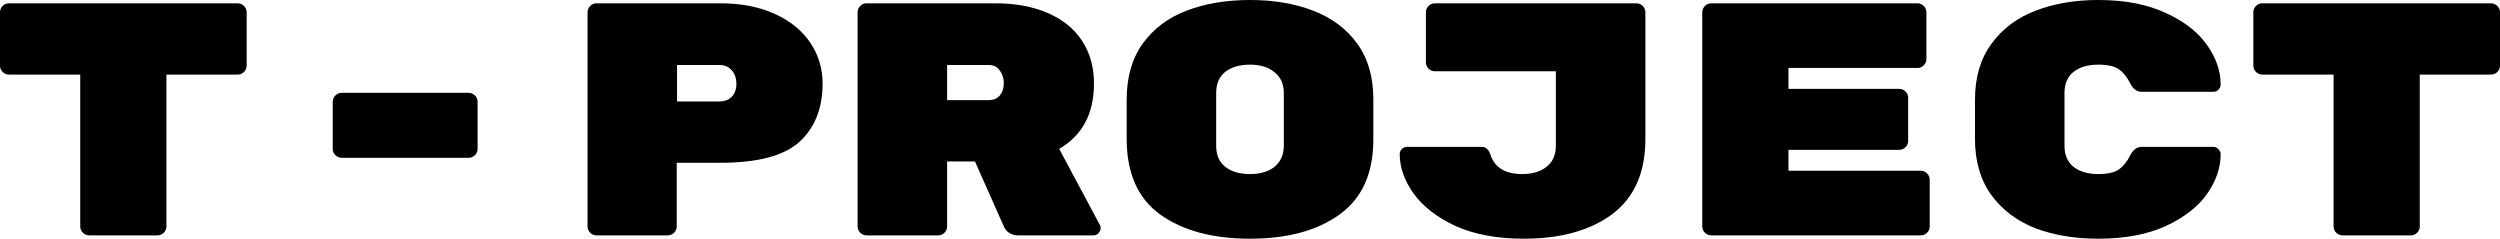 <?xml version="1.0" encoding="UTF-8"?> <svg xmlns="http://www.w3.org/2000/svg" viewBox="0 0 233.767 22.32" fill="none"><path d="M22.227 0.31C22.454 0.31 22.651 0.393 22.816 0.558C22.981 0.723 23.064 0.92 23.064 1.147V6.138C23.064 6.365 22.981 6.562 22.816 6.727C22.651 6.892 22.454 6.975 22.227 6.975H15.562V21.173C15.562 21.4 15.479 21.597 15.314 21.762C15.149 21.927 14.952 22.01 14.725 22.01H8.339C8.112 22.01 7.915 21.927 7.75 21.762C7.585 21.597 7.502 21.4 7.502 21.173V6.975H0.837C0.61 6.975 0.413 6.892 0.248 6.727C0.083 6.562 0 6.365 0 6.138V1.147C0 0.92 0.083 0.723 0.248 0.558C0.413 0.393 0.61 0.31 0.837 0.31H22.227Z" fill="black"></path><path d="M43.822 8.68C44.049 8.68 44.246 8.763 44.411 8.928C44.576 9.093 44.659 9.29 44.659 9.517V13.919C44.659 14.146 44.576 14.343 44.411 14.508C44.246 14.673 44.049 14.756 43.822 14.756H31.949C31.722 14.756 31.525 14.673 31.36 14.508C31.195 14.343 31.112 14.146 31.112 13.919V9.517C31.112 9.29 31.195 9.093 31.36 8.928C31.525 8.763 31.722 8.68 31.949 8.68H43.822Z" fill="black"></path><path d="M67.37 0.31C69.312 0.31 71.007 0.641 72.454 1.302C73.9 1.963 75.006 2.862 75.771 3.999C76.536 5.136 76.918 6.407 76.918 7.812C76.918 10.127 76.194 11.945 74.748 13.268C73.301 14.57 70.842 15.221 67.37 15.221H63.278V21.173C63.278 21.4 63.195 21.597 63.03 21.762C62.864 21.927 62.668 22.01 62.441 22.01H55.776C55.548 22.01 55.352 21.927 55.187 21.762C55.021 21.597 54.939 21.4 54.939 21.173V1.147C54.939 0.92 55.021 0.723 55.187 0.558C55.352 0.393 55.548 0.31 55.776 0.31H67.37ZM67.246 9.486C67.742 9.486 68.134 9.341 68.424 9.052C68.713 8.742 68.858 8.339 68.858 7.843C68.858 7.326 68.713 6.903 68.424 6.572C68.134 6.241 67.742 6.076 67.246 6.076H63.309V9.486H67.246Z" fill="black"></path><path d="M102.853 21.049C102.894 21.132 102.915 21.225 102.915 21.328C102.915 21.514 102.842 21.679 102.698 21.824C102.574 21.948 102.419 22.01 102.233 22.01H95.196C94.906 22.01 94.638 21.938 94.39 21.793C94.162 21.648 93.997 21.462 93.894 21.235L91.166 15.097H88.562V21.173C88.562 21.4 88.479 21.597 88.314 21.762C88.148 21.927 87.952 22.01 87.725 22.01H81.029C80.801 22.01 80.605 21.927 80.44 21.762C80.274 21.597 80.192 21.4 80.192 21.173V1.147C80.192 0.92 80.274 0.723 80.44 0.558C80.605 0.393 80.801 0.31 81.029 0.31H93.088C94.948 0.31 96.57 0.61 97.955 1.209C99.36 1.808 100.435 2.676 101.179 3.813C101.923 4.95 102.295 6.283 102.295 7.812C102.295 10.623 101.21 12.658 99.04 13.919L102.853 21.049ZM92.437 9.362C92.891 9.362 93.243 9.217 93.491 8.928C93.739 8.618 93.863 8.236 93.863 7.781C93.863 7.326 93.739 6.934 93.491 6.603C93.263 6.252 92.912 6.076 92.437 6.076H88.562V9.362H92.437Z" fill="black"></path><path d="M128.416 13.051C128.416 16.213 127.362 18.548 125.253 20.057C123.166 21.566 120.376 22.32 116.884 22.32C113.391 22.32 110.591 21.566 108.482 20.057C106.395 18.548 105.352 16.192 105.352 12.989V9.331C105.352 7.223 105.848 5.477 106.84 4.092C107.852 2.687 109.226 1.653 110.962 0.992C112.698 0.331 114.672 0 116.884 0C119.095 0 121.058 0.331 122.773 0.992C124.509 1.653 125.884 2.676 126.897 4.061C127.909 5.446 128.416 7.182 128.416 9.269V13.051ZM113.721 13.64C113.721 14.487 114 15.138 114.559 15.593C115.137 16.048 115.912 16.275 116.884 16.275C117.855 16.275 118.62 16.048 119.178 15.593C119.756 15.118 120.046 14.456 120.046 13.609V8.711C120.046 7.864 119.756 7.213 119.178 6.758C118.62 6.283 117.855 6.045 116.884 6.045C115.912 6.045 115.137 6.272 114.559 6.727C114 7.182 113.721 7.833 113.721 8.68V13.64Z" fill="black"></path><path d="M153.854 12.989C153.854 16.13 152.821 18.476 150.754 20.026C148.688 21.555 145.929 22.32 142.477 22.32C139.998 22.32 137.879 21.927 136.122 21.142C134.386 20.336 133.074 19.323 132.185 18.104C131.317 16.885 130.883 15.655 130.883 14.415C130.883 14.229 130.946 14.074 131.069 13.95C131.214 13.805 131.379 13.733 131.565 13.733H138.571C138.758 13.733 138.912 13.795 139.037 13.919C139.181 14.043 139.285 14.208 139.346 14.415C139.739 15.655 140.731 16.275 142.322 16.275C143.294 16.275 144.059 16.048 144.616 15.593C145.195 15.138 145.484 14.487 145.484 13.64V6.665H134.169C133.942 6.665 133.746 6.582 133.58 6.417C133.415 6.252 133.332 6.055 133.332 5.828V1.147C133.332 0.92 133.415 0.723 133.58 0.558C133.746 0.393 133.942 0.31 134.169 0.31H153.017C153.245 0.31 153.441 0.393 153.606 0.558C153.772 0.723 153.854 0.92 153.854 1.147V12.989Z" fill="black"></path><path d="M179.603 15.965C179.831 15.965 180.027 16.048 180.192 16.213C180.358 16.378 180.44 16.575 180.44 16.802V21.173C180.44 21.4 180.358 21.597 180.192 21.762C180.027 21.927 179.831 22.01 179.603 22.01H160.011C159.784 22.01 159.588 21.927 159.422 21.762C159.257 21.597 159.174 21.4 159.174 21.173V1.147C159.174 0.92 159.257 0.723 159.422 0.558C159.588 0.393 159.784 0.31 160.011 0.31H179.293C179.521 0.31 179.717 0.393 179.882 0.558C180.048 0.723 180.13 0.92 180.13 1.147V5.518C180.13 5.745 180.048 5.942 179.882 6.107C179.717 6.272 179.521 6.355 179.293 6.355H167.234V8.308H177.588C177.816 8.308 178.012 8.391 178.177 8.556C178.343 8.721 178.425 8.918 178.425 9.145V13.175C178.425 13.402 178.343 13.599 178.177 13.764C178.012 13.929 177.816 14.012 177.588 14.012H167.234V15.965H179.603Z" fill="black"></path><path d="M193.045 13.64C193.045 14.487 193.324 15.138 193.882 15.593C194.461 16.048 195.236 16.275 196.207 16.275C197.075 16.275 197.716 16.13 198.129 15.841C198.542 15.552 198.894 15.118 199.183 14.539C199.452 14.002 199.813 13.733 200.268 13.733H206.964C207.15 13.733 207.305 13.805 207.429 13.95C207.574 14.074 207.646 14.229 207.646 14.415C207.646 15.676 207.223 16.916 206.375 18.135C205.528 19.334 204.236 20.336 202.5 21.142C200.785 21.927 198.687 22.32 196.207 22.32C193.996 22.32 192.022 21.989 190.286 21.328C188.571 20.646 187.207 19.613 186.194 18.228C185.182 16.823 184.675 15.076 184.675 12.989V9.331C184.675 7.244 185.182 5.508 186.194 4.123C187.207 2.718 188.571 1.684 190.286 1.023C192.022 0.341 193.996 0 196.207 0C198.687 0 200.785 0.403 202.5 1.209C204.236 1.994 205.528 2.997 206.375 4.216C207.223 5.415 207.646 6.644 207.646 7.905C207.646 8.091 207.574 8.256 207.429 8.401C207.305 8.525 207.15 8.587 206.964 8.587H200.268C199.813 8.587 199.452 8.318 199.183 7.781C198.894 7.202 198.542 6.768 198.129 6.479C197.716 6.19 197.075 6.045 196.207 6.045C195.236 6.045 194.461 6.272 193.882 6.727C193.324 7.182 193.045 7.833 193.045 8.68V13.64Z" fill="black"></path><path d="M232.93 0.31C233.158 0.31 233.354 0.393 233.519 0.558C233.684 0.723 233.767 0.92 233.767 1.147V6.138C233.767 6.365 233.684 6.562 233.519 6.727C233.354 6.892 233.158 6.975 232.93 6.975H226.265V21.173C226.265 21.4 226.182 21.597 226.017 21.762C225.852 21.927 225.655 22.01 225.428 22.01H219.042C218.815 22.01 218.618 21.927 218.453 21.762C218.288 21.597 218.205 21.4 218.205 21.173V6.975H211.54C211.313 6.975 211.116 6.892 210.951 6.727C210.786 6.562 210.703 6.365 210.703 6.138V1.147C210.703 0.92 210.786 0.723 210.951 0.558C211.116 0.393 211.313 0.31 211.54 0.31H232.93Z" fill="black"></path></svg> 